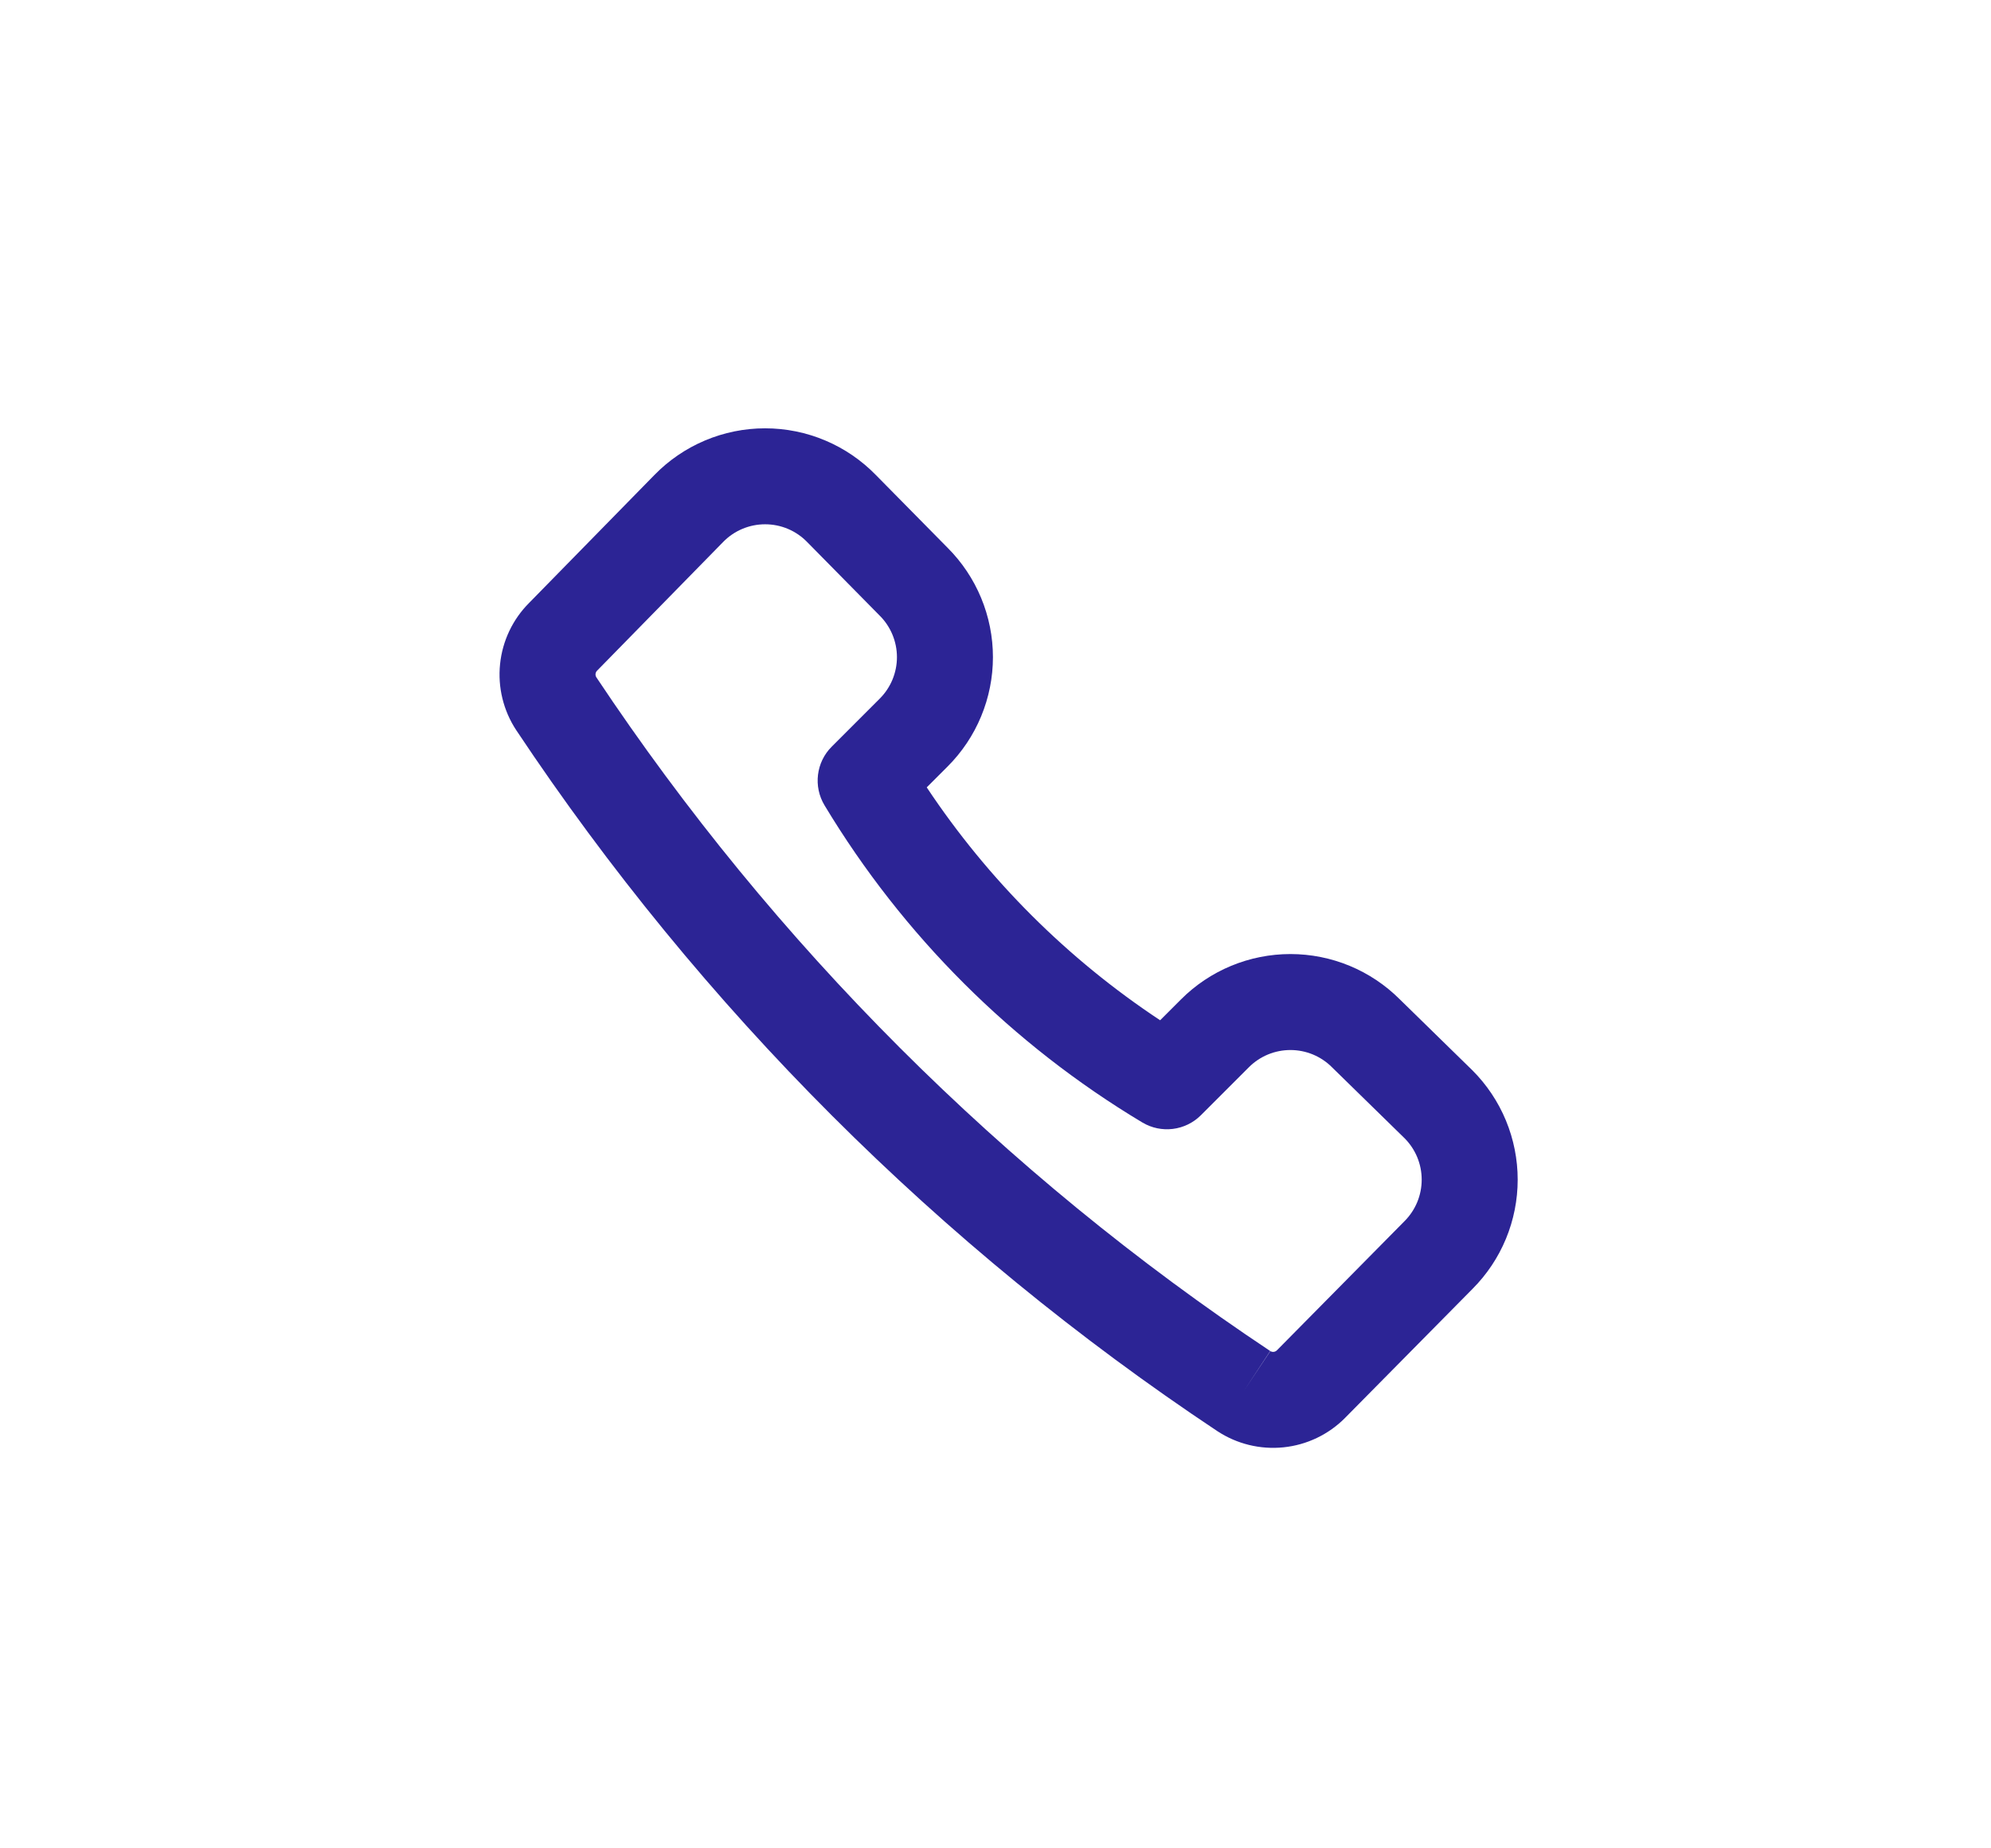 <svg width="84" height="78" viewBox="0 0 84 78" fill="none" xmlns="http://www.w3.org/2000/svg">
<path fill-rule="evenodd" clip-rule="evenodd" d="M29.739 18.59C30.543 18.25 31.407 18.075 32.28 18.075C33.154 18.075 34.018 18.25 34.822 18.59C35.624 18.929 36.349 19.425 36.956 20.049L39.984 23.121C40.588 23.726 41.067 24.444 41.394 25.233C41.722 26.025 41.892 26.874 41.892 27.732C41.892 28.589 41.722 29.438 41.394 30.23C41.066 31.023 40.584 31.742 39.978 32.348L39.099 33.227C41.692 37.128 45.04 40.47 48.946 43.055L49.827 42.174C50.432 41.568 51.152 41.086 51.944 40.758C52.736 40.43 53.586 40.261 54.443 40.261C55.3 40.261 56.15 40.43 56.942 40.758C57.73 41.085 58.446 41.563 59.05 42.165L62.102 45.15L62.118 45.165C62.724 45.771 63.206 46.491 63.534 47.283C63.862 48.075 64.031 48.924 64.031 49.782C64.031 50.639 63.862 51.488 63.534 52.28C63.207 53.07 62.727 53.788 62.123 54.393L56.75 59.833L56.746 59.838C56.05 60.538 55.134 60.976 54.152 61.077C53.17 61.178 52.183 60.937 51.359 60.393L51.352 60.389C39.633 52.592 29.583 42.541 21.786 30.822L21.781 30.815C21.238 29.991 20.996 29.005 21.098 28.023C21.198 27.046 21.632 26.134 22.326 25.44L27.602 20.052C28.21 19.427 28.936 18.93 29.739 18.59ZM32.28 22.125C31.949 22.125 31.621 22.191 31.316 22.32C31.011 22.449 30.735 22.638 30.505 22.876L30.499 22.882L25.211 28.282L25.191 28.302C25.154 28.339 25.131 28.387 25.126 28.439C25.121 28.49 25.133 28.541 25.161 28.584C32.66 39.853 42.326 49.519 53.596 57.017L52.474 58.703L53.589 57.013C53.633 57.041 53.684 57.054 53.736 57.048C53.787 57.043 53.835 57.021 53.871 56.984C53.872 56.984 53.872 56.984 53.873 56.983L59.256 51.533C59.486 51.303 59.668 51.03 59.793 50.73C59.917 50.429 59.981 50.107 59.981 49.782C59.981 49.456 59.917 49.134 59.793 48.834C59.669 48.536 59.489 48.266 59.262 48.037L56.211 45.053L56.194 45.036C55.964 44.806 55.691 44.624 55.391 44.499C55.09 44.375 54.768 44.311 54.443 44.311C54.118 44.311 53.796 44.375 53.495 44.499C53.195 44.624 52.922 44.806 52.692 45.036L50.666 47.062C50.009 47.719 48.99 47.845 48.193 47.367C42.696 44.072 38.092 39.476 34.787 33.985C34.307 33.188 34.432 32.166 35.09 31.509L37.115 29.483C37.345 29.254 37.528 28.98 37.653 28.68C37.777 28.379 37.842 28.057 37.842 27.732C37.842 27.406 37.777 27.084 37.653 26.784C37.528 26.483 37.346 26.21 37.116 25.981L37.104 25.969L34.056 22.876C33.825 22.638 33.55 22.449 33.245 22.32C32.94 22.191 32.612 22.125 32.28 22.125Z" fill="#2C2495"/>
</svg>
